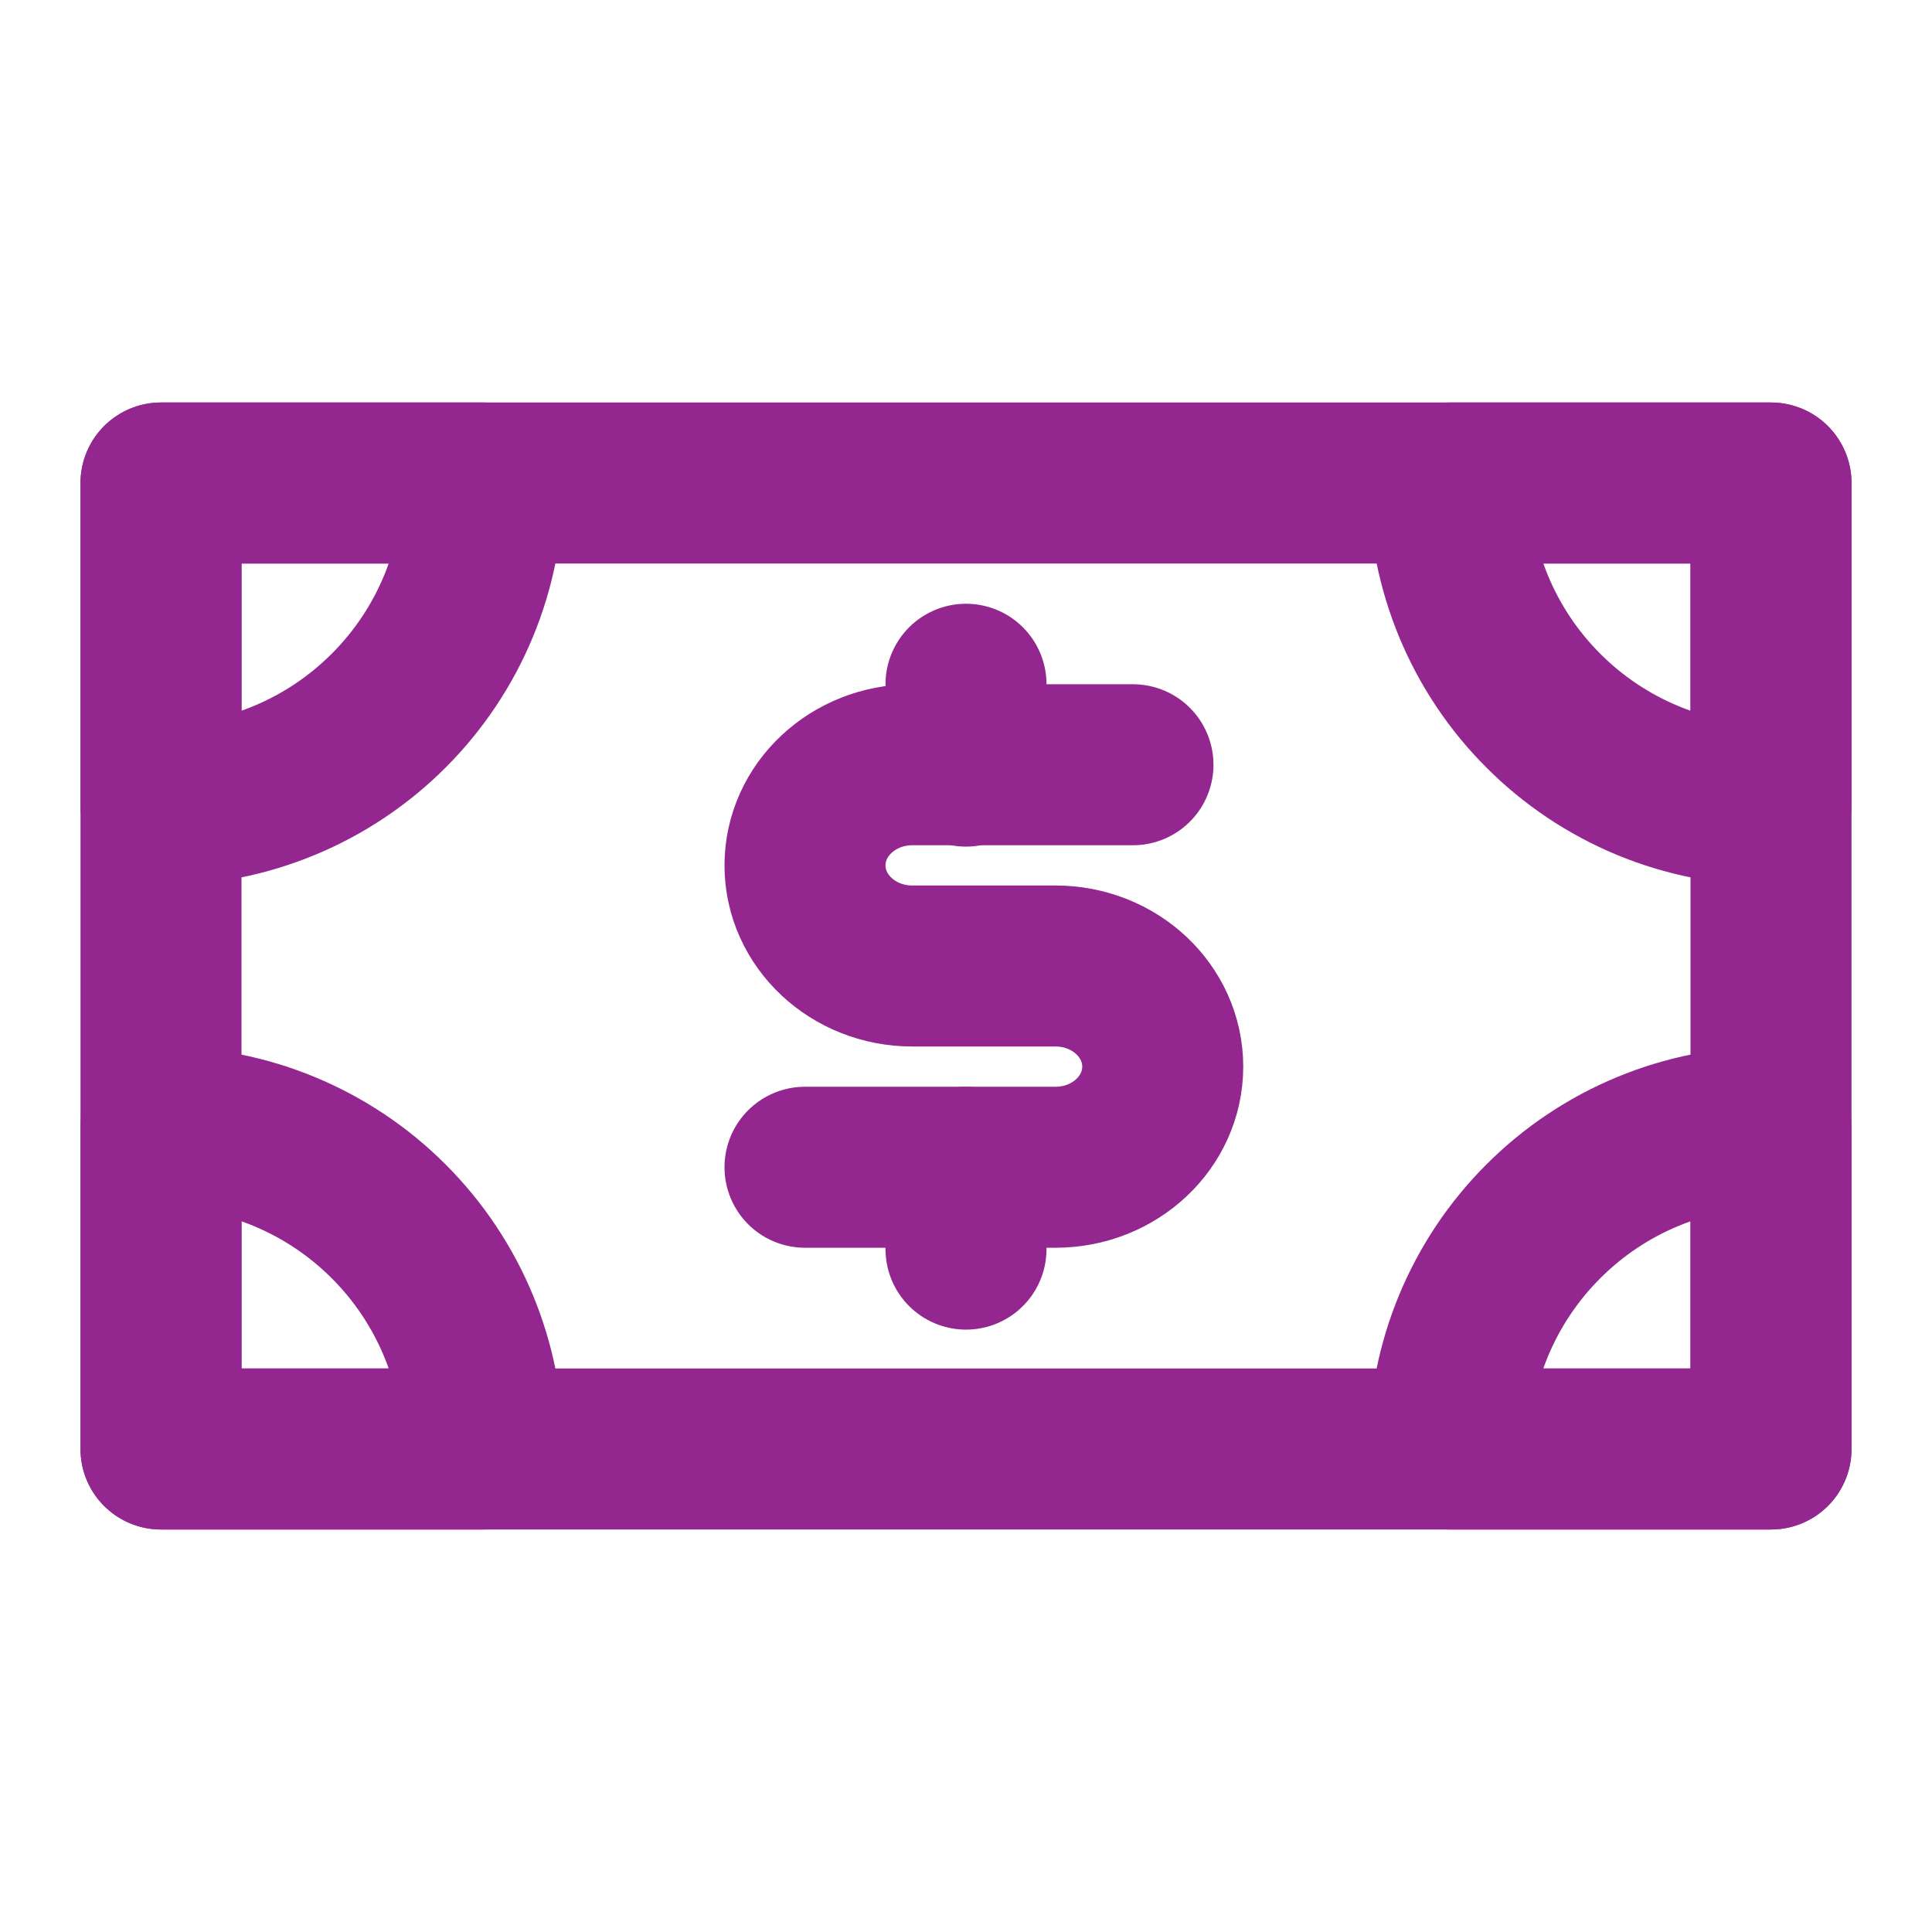 <!DOCTYPE svg PUBLIC "-//W3C//DTD SVG 1.1//EN" "http://www.w3.org/Graphics/SVG/1.1/DTD/svg11.dtd">
<!-- Uploaded to: SVG Repo, www.svgrepo.com, Transformed by: SVG Repo Mixer Tools -->
<svg width="64px" height="64px" viewBox="0 0 24 24" fill="none" xmlns="http://www.w3.org/2000/svg">
<g id="SVGRepo_bgCarrier" stroke-width="0"/>
<g id="SVGRepo_tracerCarrier" stroke-linecap="round" stroke-linejoin="round"/>
<g id="SVGRepo_iconCarrier"> <g clip-path="url(#clip0_443_3628)"> <rect x="2" y="6" width="20" height="12" stroke="#93278f" stroke-width="2" stroke-linecap="round" stroke-linejoin="round"/> <path d="M22 10C21.475 10 20.955 9.897 20.469 9.696C19.984 9.495 19.543 9.2 19.172 8.828C18.8 8.457 18.506 8.016 18.305 7.531C18.104 7.045 18 6.525 18 6L22 6L22 10Z" stroke="#93278f" stroke-width="2" stroke-linecap="round" stroke-linejoin="round"/> <path d="M18 18C18 16.939 18.421 15.922 19.172 15.172C19.922 14.421 20.939 14 22 14L22 18L18 18Z" stroke="#93278f" stroke-width="2" stroke-linecap="round" stroke-linejoin="round"/> <path d="M2 14C3.061 14 4.078 14.421 4.828 15.172C5.579 15.922 6 16.939 6 18L2 18L2 14Z" stroke="#93278f" stroke-width="2" stroke-linecap="round" stroke-linejoin="round"/> <path d="M6 6C6 7.061 5.579 8.078 4.828 8.828C4.078 9.579 3.061 10 2 10L2 6H6Z" stroke="#93278f" stroke-width="2" stroke-linecap="round" stroke-linejoin="round"/> <path d="M14.074 9.5H11.333C10.597 9.5 10 10.06 10 10.75C10 11.44 10.597 12 11.333 12H13.111C13.848 12 14.444 12.56 14.444 13.25C14.444 13.94 13.848 14.5 13.111 14.5H10" stroke="#93278f" stroke-width="2" stroke-linecap="round" stroke-linejoin="round"/> <path d="M12 9.517V8.5" stroke="#93278f" stroke-width="2" stroke-linecap="round" stroke-linejoin="round"/> <path d="M12 15.517V14.5" stroke="#93278f" stroke-width="2" stroke-linecap="round" stroke-linejoin="round"/> </g> <defs> <clipPath id="clip0_443_3628"> <rect width="24" height="24" fill="white"/> </clipPath> </defs> </g>
</svg>